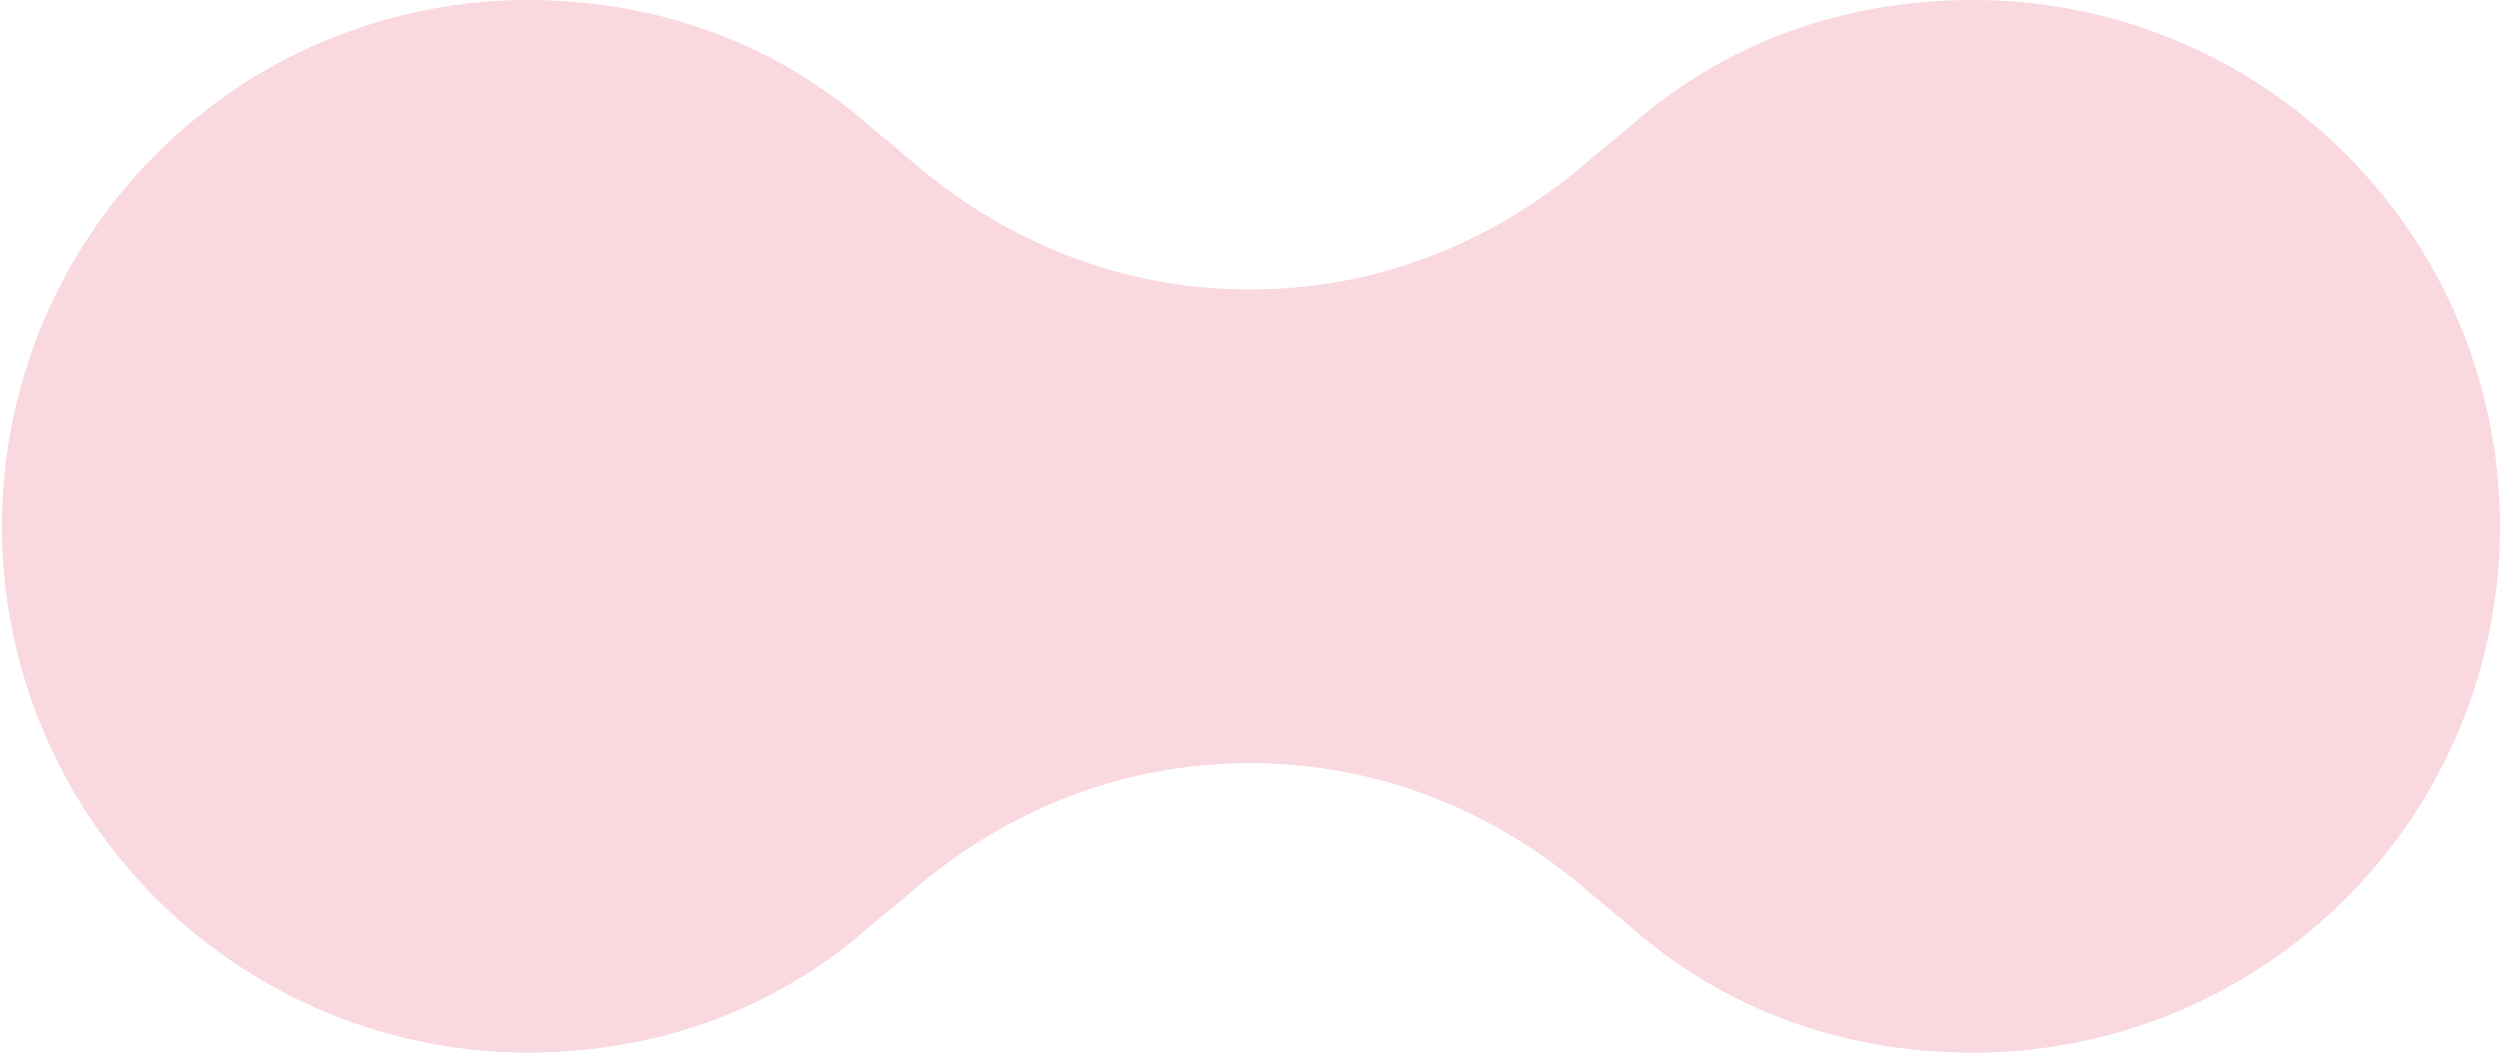 <svg xmlns="http://www.w3.org/2000/svg" width="355.638" height="149.742" viewBox="0 0 355.638 149.742"><path id="&#x30D1;&#x30B9;_221" data-name="&#x30D1;&#x30B9; 221" d="M177.819,108.563c-18.878,0-35.5,7.188-48.666,18.717l-5.615,4.679c-13.171,11.529-29.788,17.782-48.667,17.782A74.871,74.871,0,0,1,74.871,0c18.879,0,35.5,6.253,48.667,17.782l5.615,4.679c13.169,11.529,29.787,18.717,48.666,18.717s35.5-7.188,48.666-18.717l5.615-4.679C245.271,6.253,261.888,0,280.767,0a74.871,74.871,0,0,1,0,149.742c-18.879,0-35.5-6.253-48.667-17.782l-5.615-4.679c-13.169-11.529-29.787-18.717-48.666-18.717" fill="#db002a" opacity="0.15"></path></svg>